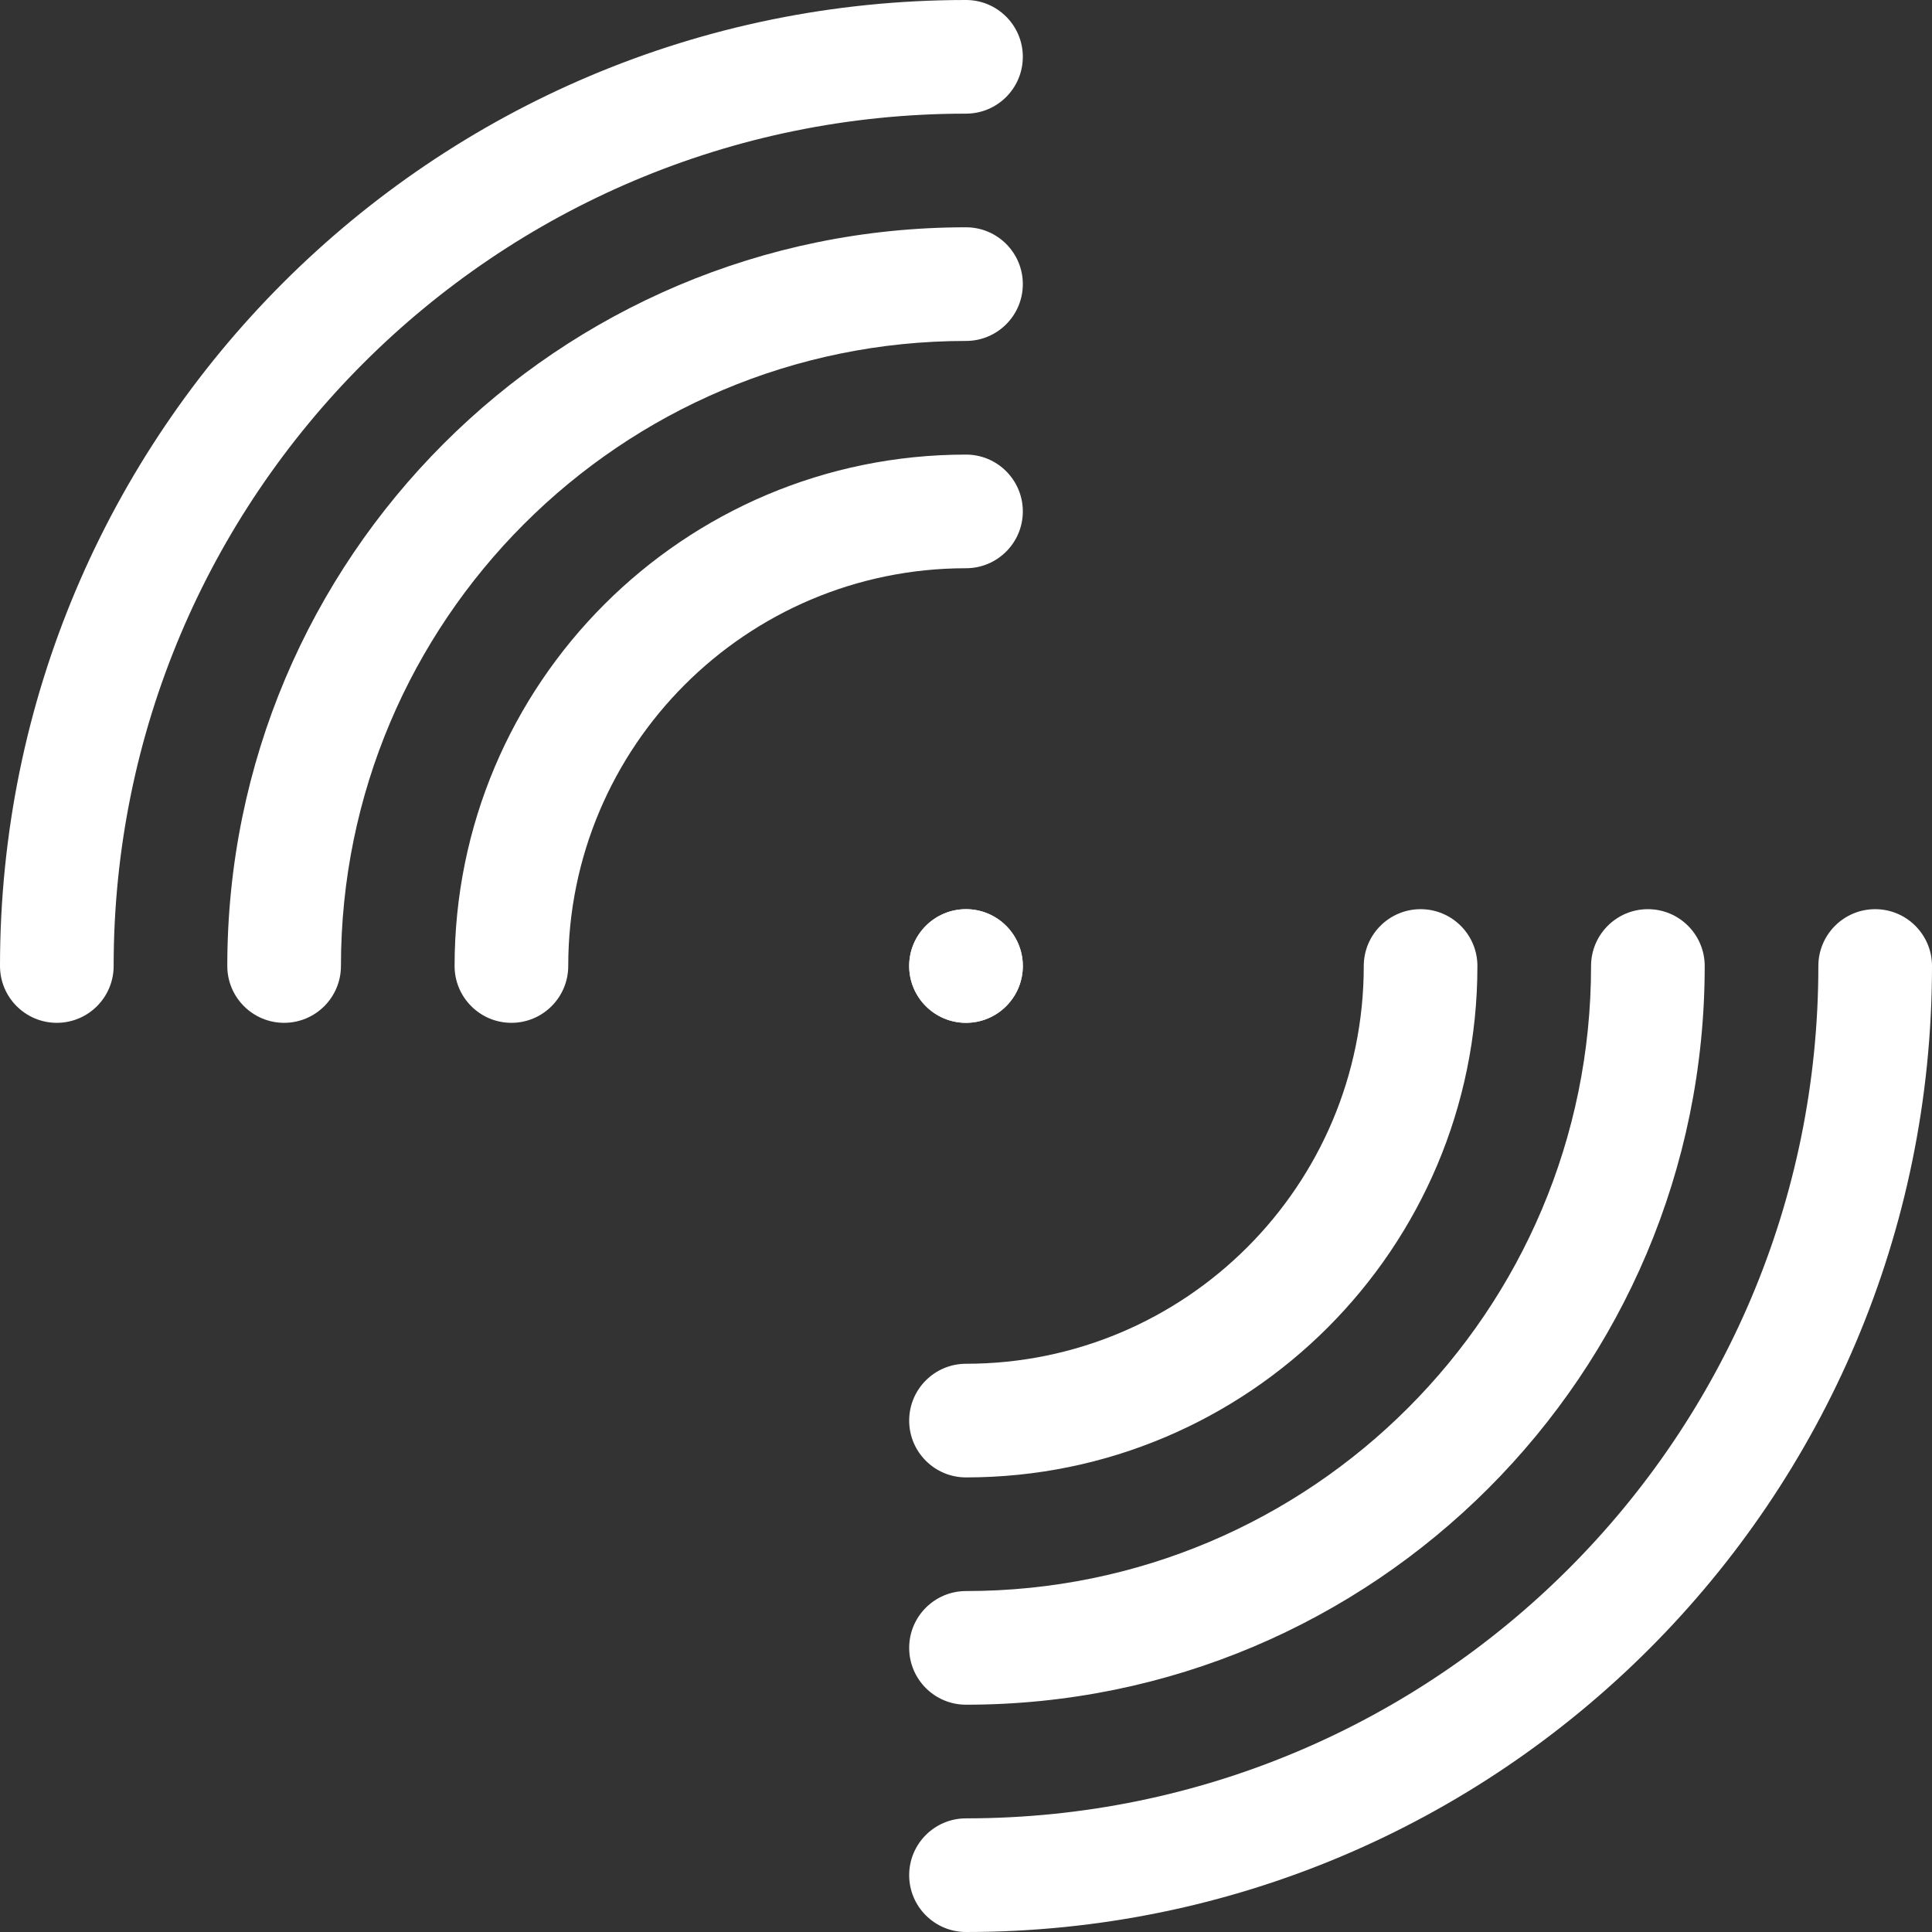 <svg width="34" height="34" viewBox="0 0 34 34" fill="none" xmlns="http://www.w3.org/2000/svg">
<rect x="0" y="0" width="34" height="34" fill="#333333" stroke="none"/>
<path fill-rule="evenodd" clip-rule="evenodd" d="M17 10C13.134 10 10 13.134 10 17C10 17.552 9.552 18 9 18C8.448 18 8 17.552 8 17C8 12.029 12.029 8 17 8C17.552 8 18 8.448 18 9C18 9.552 17.552 10 17 10Z" fill="white"/>
<path fill-rule="evenodd" clip-rule="evenodd" d="M25 16C25.552 16 26 16.448 26 17C26 21.971 21.971 26 17 26C16.448 26 16 25.552 16 25C16 24.448 16.448 24 17 24C20.866 24 24 20.866 24 17C24 16.448 24.448 16 25 16Z" fill="white"/>
<path fill-rule="evenodd" clip-rule="evenodd" d="M17 6C10.925 6 6 10.925 6 17C6 17.552 5.552 18 5 18C4.448 18 4 17.552 4 17C4 9.82 9.82 4 17 4C17.552 4 18 4.448 18 5C18 5.552 17.552 6 17 6Z" fill="white"/>
<path fill-rule="evenodd" clip-rule="evenodd" d="M29 16C29.552 16 30 16.448 30 17C30 24.18 24.18 30 17 30C16.448 30 16 29.552 16 29C16 28.448 16.448 28 17 28C23.075 28 28 23.075 28 17C28 16.448 28.448 16 29 16Z" fill="white"/>
<path fill-rule="evenodd" clip-rule="evenodd" d="M17 2C8.716 2 2 8.716 2 17C2 17.552 1.552 18 1 18C0.448 18 0 17.552 0 17C0 7.611 7.611 0 17 0C17.552 0 18 0.448 18 1C18 1.552 17.552 2 17 2Z" fill="white"/>
<path fill-rule="evenodd" clip-rule="evenodd" d="M33 16C33.552 16 34 16.448 34 17C34 26.389 26.389 34 17 34C16.448 34 16 33.552 16 33C16 32.448 16.448 32 17 32C25.284 32 32 25.284 32 17C32 16.448 32.448 16 33 16Z" fill="white"/>
<path fill-rule="evenodd" clip-rule="evenodd" d="M17 18C17.552 18 18 17.552 18 17C18 16.448 17.552 16 17 16C16.448 16 16 16.448 16 17C16 17.552 16.448 18 17 18Z" fill="white"/>
<path d="M18 17C18 17.552 17.552 18 17 18C16.448 18 16 17.552 16 17C16 16.448 16.448 16 17 16C17.552 16 18 16.448 18 17Z" fill="white"/>
</svg>
